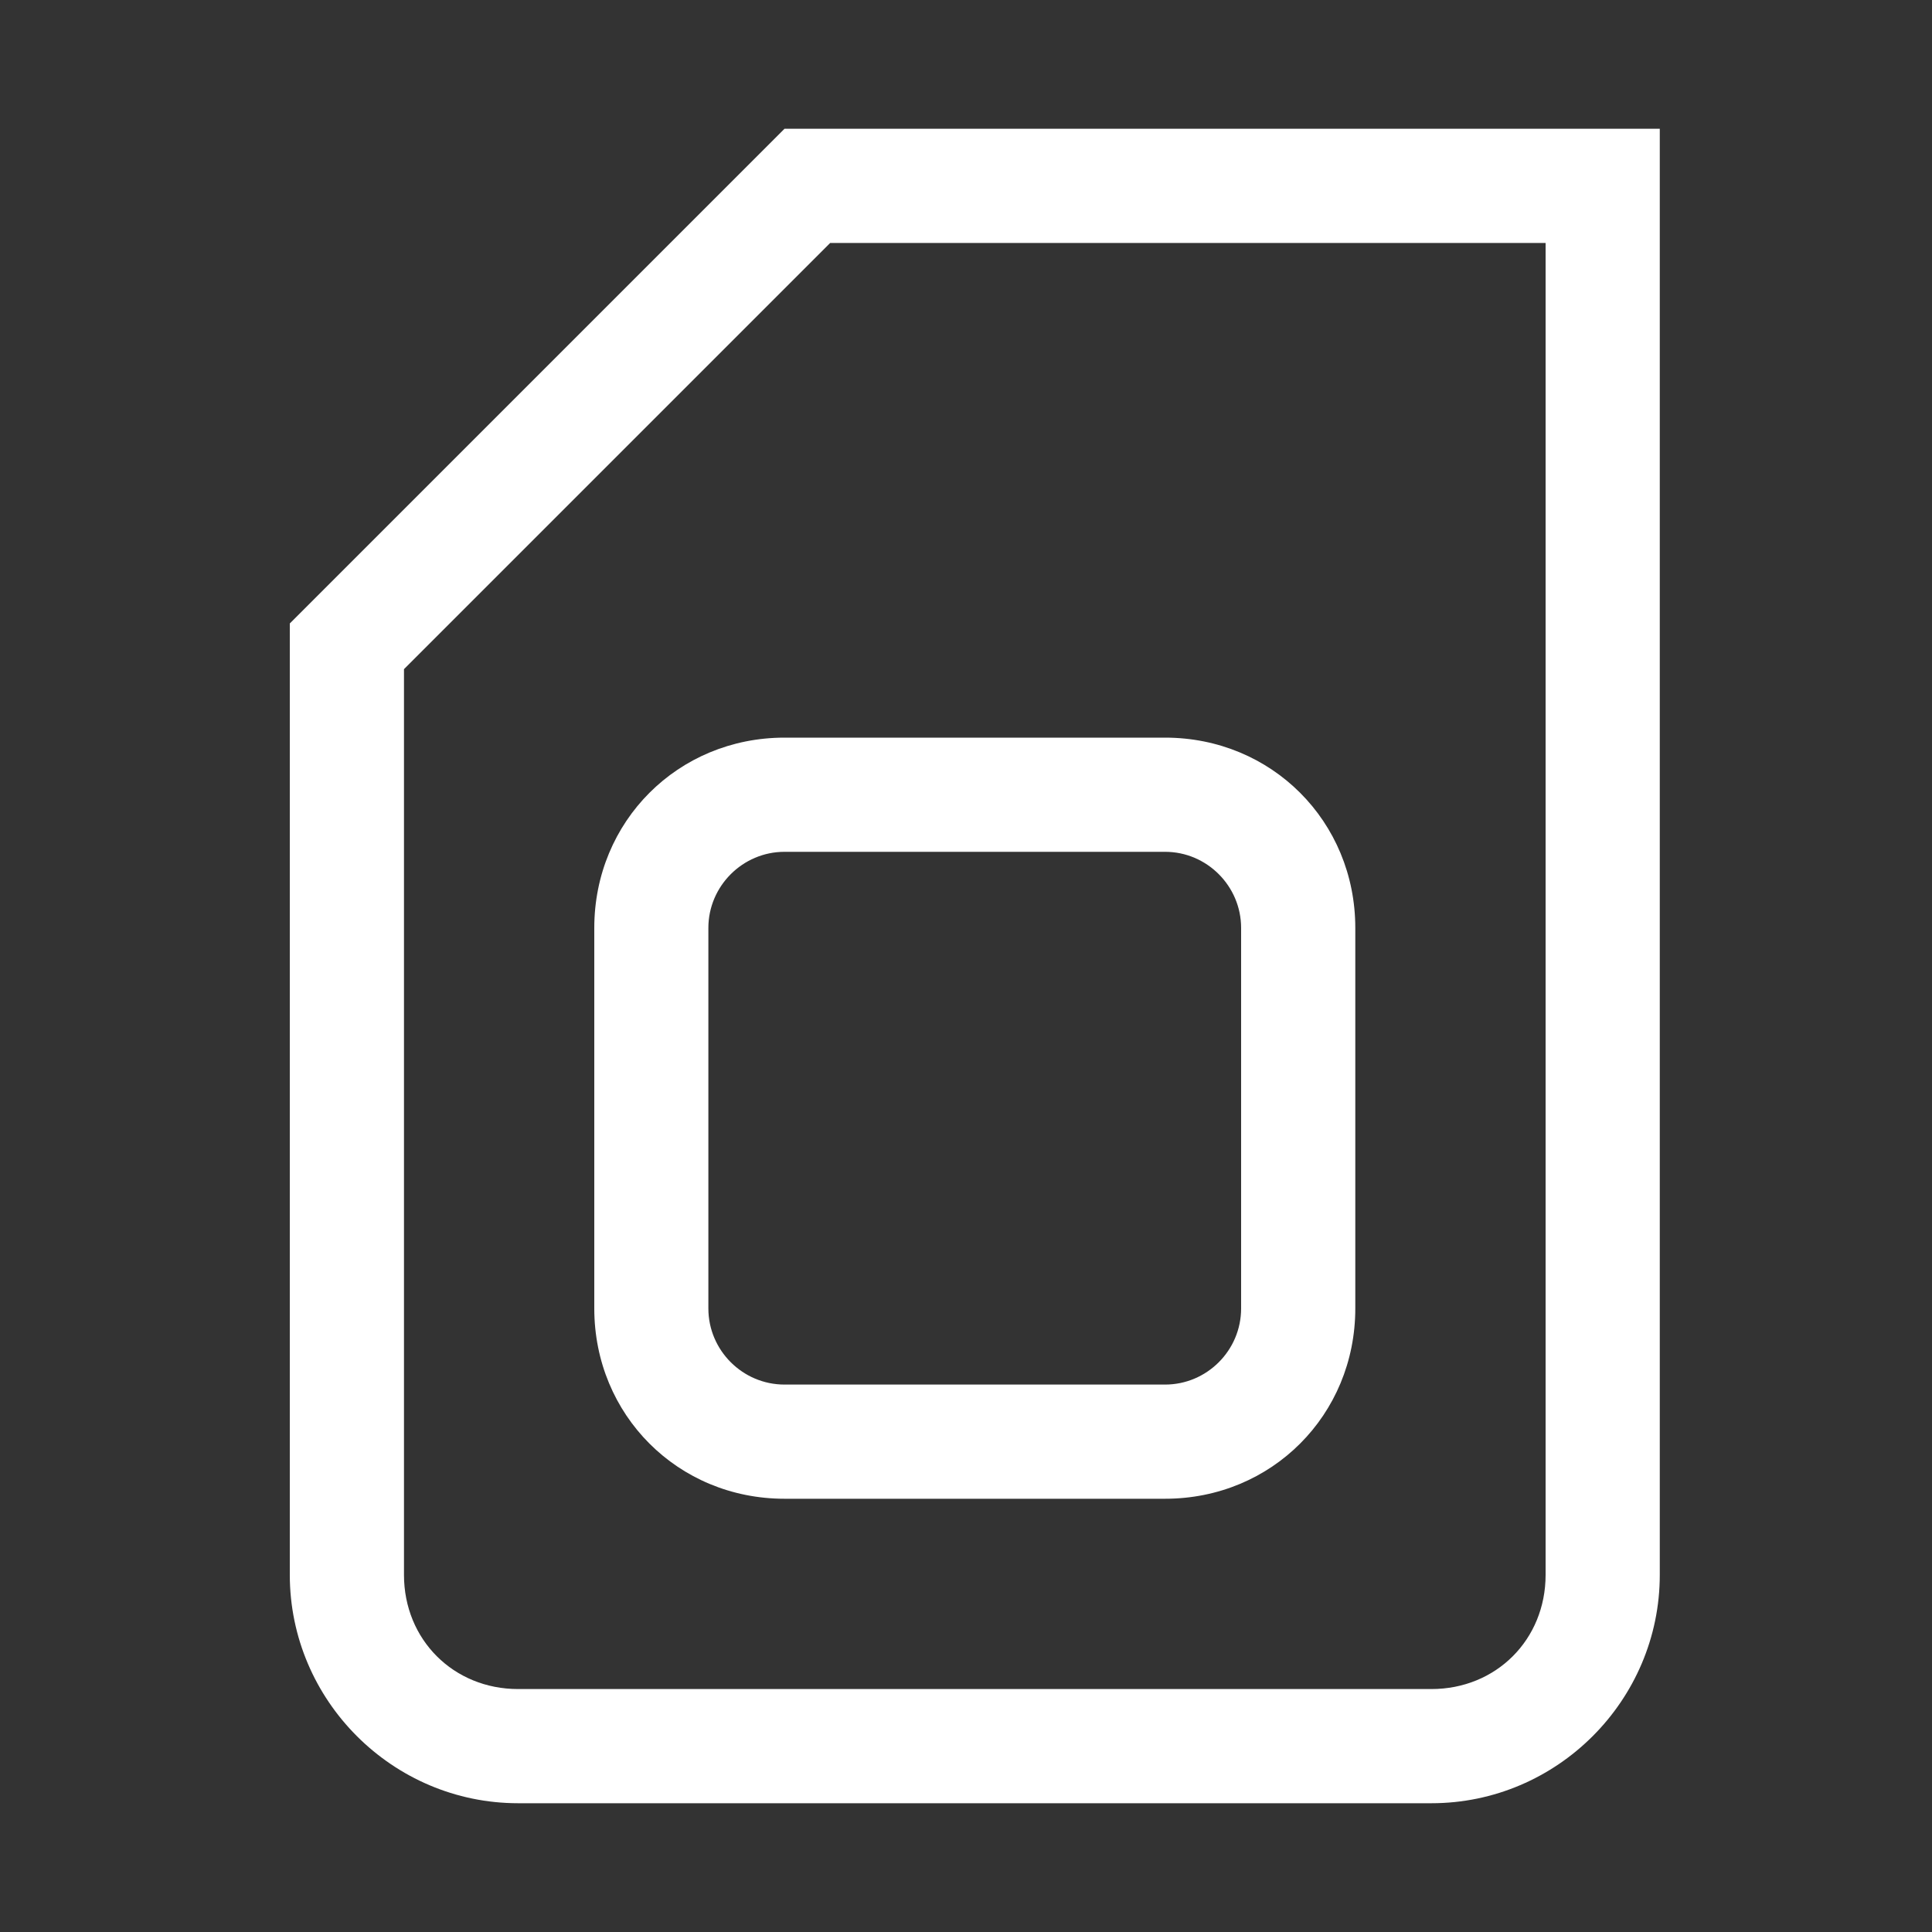 <svg width="20" height="20" viewBox="0 0 20 20" fill="none" xmlns="http://www.w3.org/2000/svg">
<rect x="0" y="0" width="20" height="20" fill="#333333" stroke="none"/>
<g id="novy_pausal 1">
<path id="Vector" fill-rule="evenodd" clip-rule="evenodd" d="M8.121 1.333L3 6.454V16.303C3 17.603 4.064 18.667 5.364 18.667H14.818C16.118 18.667 17.182 17.603 17.182 16.303V1.333H8.121ZM14.818 17.485H5.364C4.694 17.485 4.182 16.973 4.182 16.303V6.927L8.594 2.515H16V16.303C16 16.973 15.488 17.485 14.818 17.485ZM6.152 9.606V13.545C6.152 14.648 7.018 15.515 8.121 15.515H12.061C13.164 15.515 14.03 14.648 14.03 13.545V9.606C14.03 8.503 13.164 7.636 12.061 7.636H8.121C7.018 7.636 6.152 8.503 6.152 9.606ZM12.848 9.606V13.545C12.848 13.979 12.494 14.333 12.061 14.333H8.121C7.688 14.333 7.333 13.979 7.333 13.545V9.606C7.333 9.173 7.688 8.818 8.121 8.818H12.061C12.494 8.818 12.848 9.173 12.848 9.606Z" fill="white"/>
</g>
</svg>
